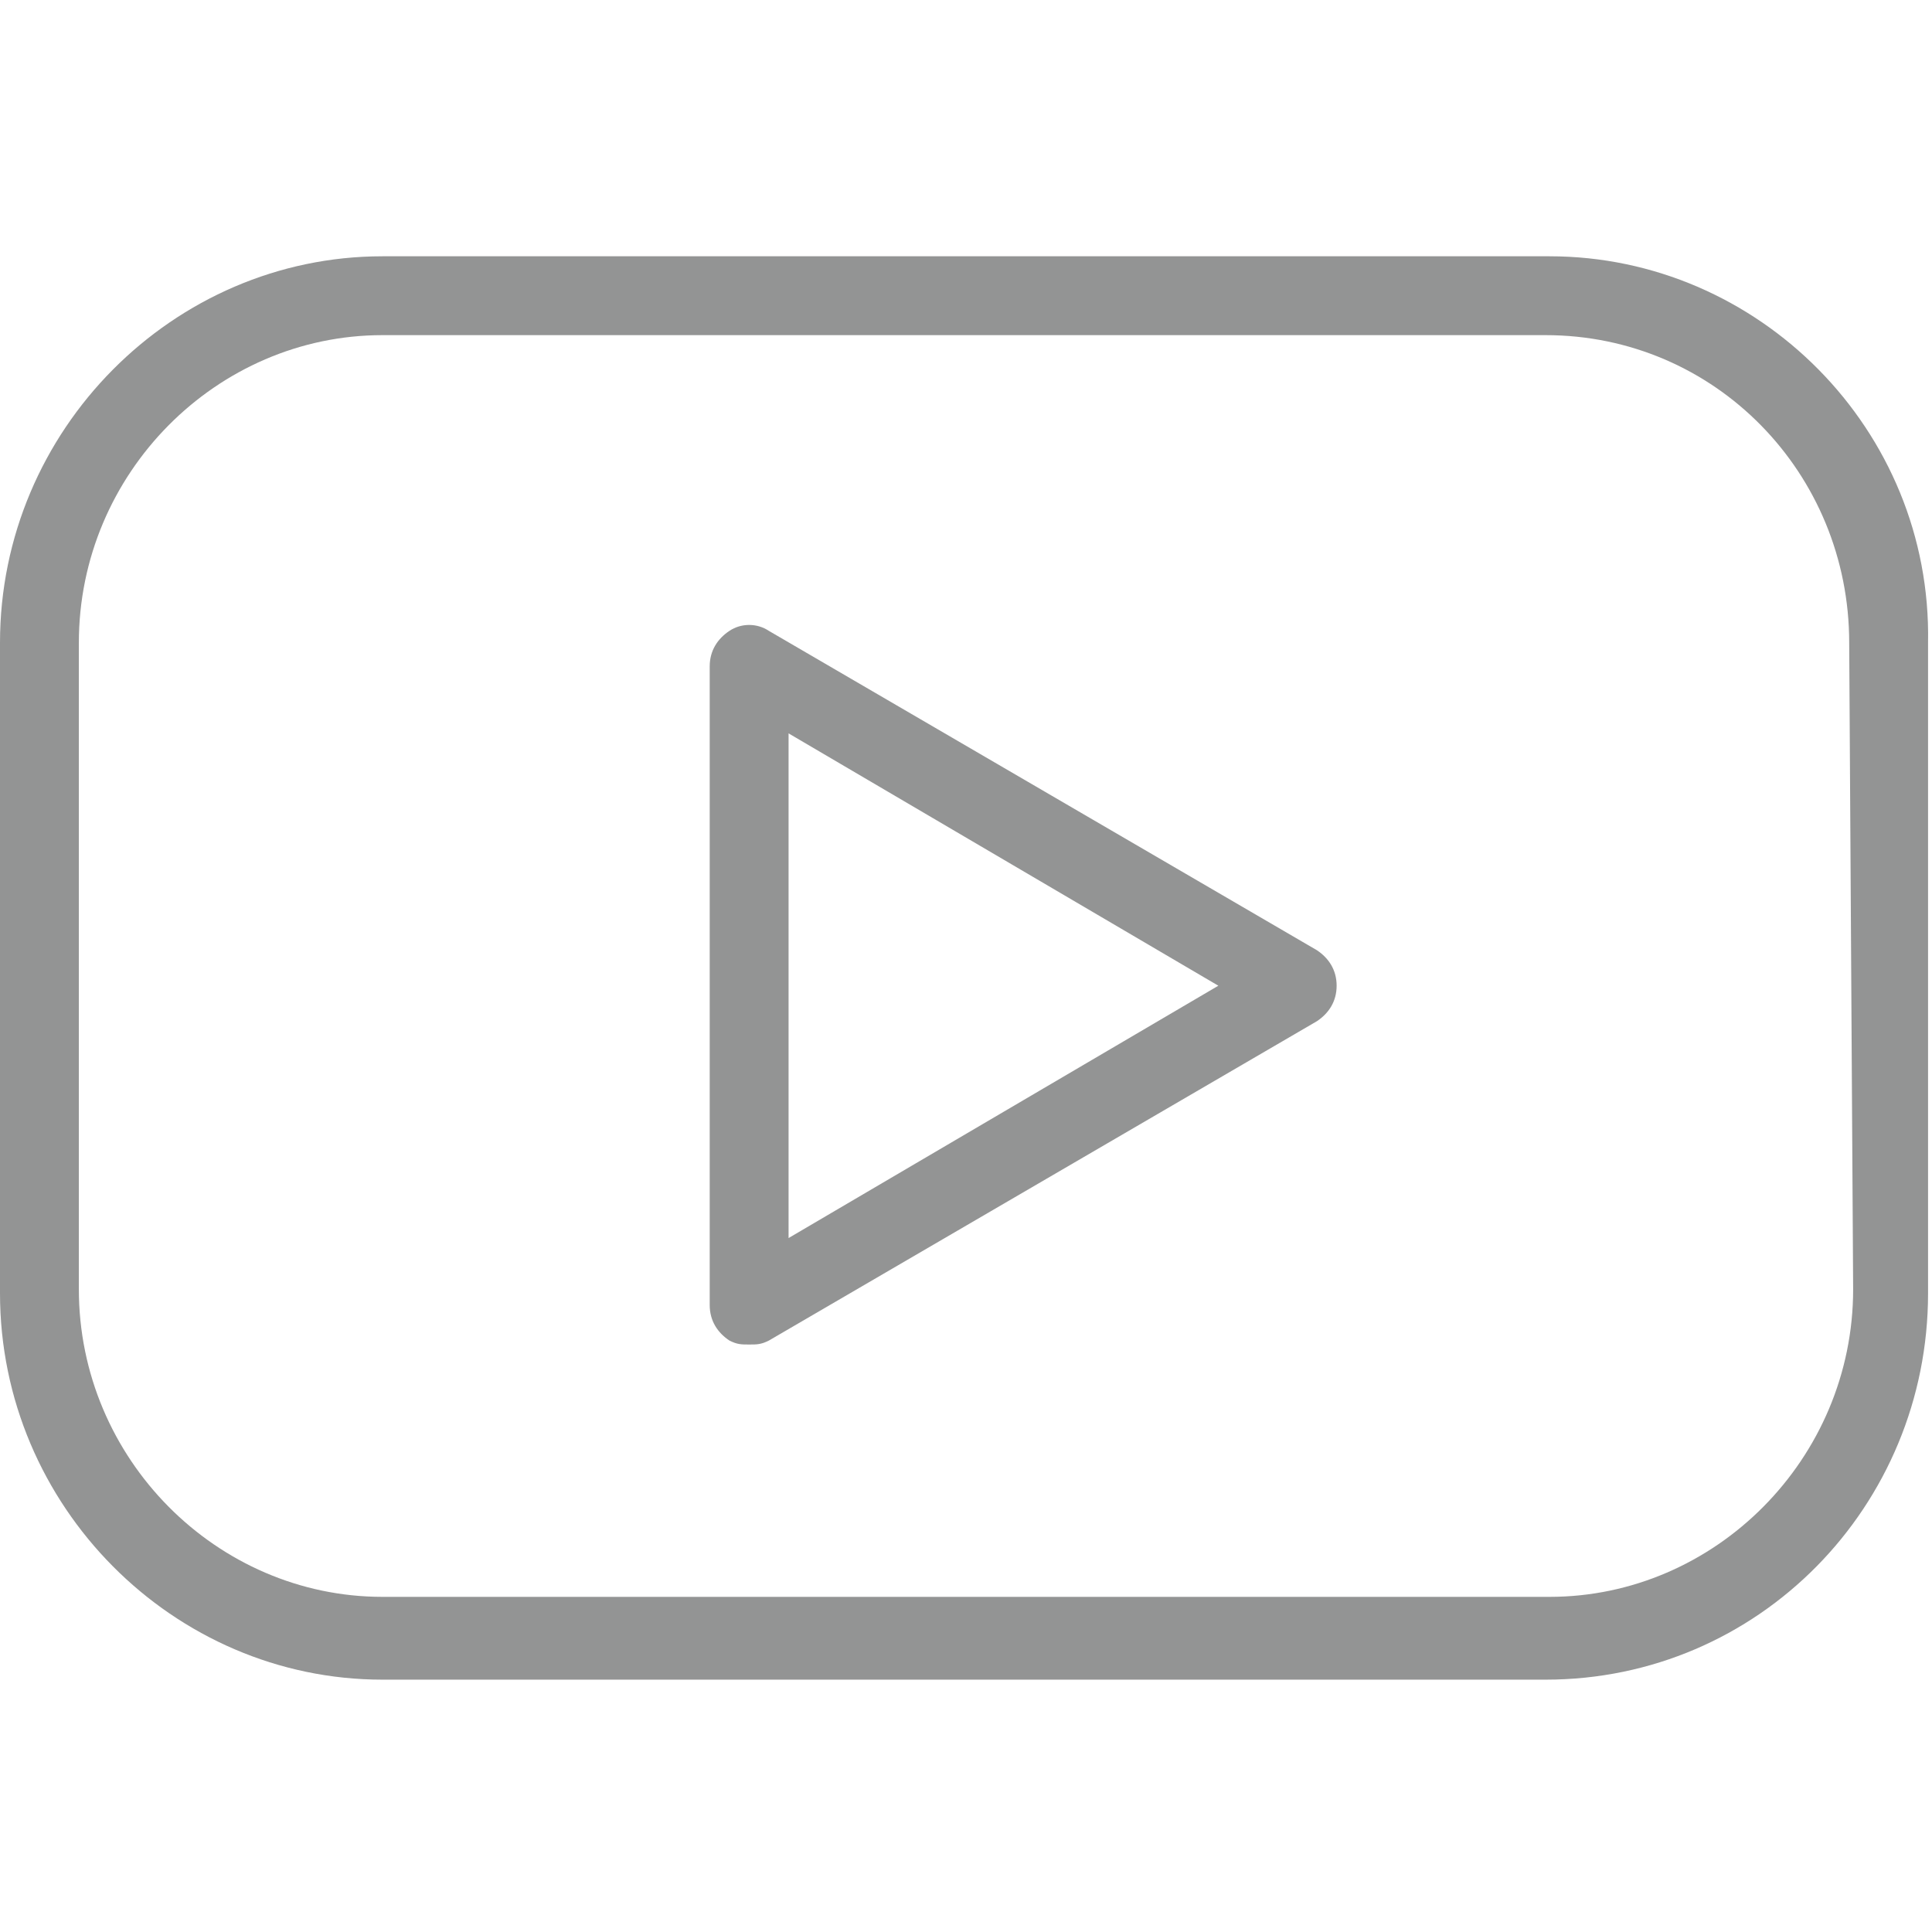 <?xml version="1.0" encoding="utf-8"?>
<!-- Generator: Adobe Illustrator 24.2.1, SVG Export Plug-In . SVG Version: 6.00 Build 0)  -->
<svg version="1.1" id="Capa_1" xmlns="http://www.w3.org/2000/svg" xmlns:xlink="http://www.w3.org/1999/xlink" x="0px" y="0px"
	 viewBox="0 0 49 49" style="enable-background:new 0 0 49 49;" xml:space="preserve">
<style type="text/css">
	.st0{fill:#939494;}
</style>
<g>
	<g>
		<path class="st0" d="M39.3,6.5H9.7C4.4,6.5,0,10.9,0,16.3v16.5c0,5.4,4.4,9.8,9.7,9.8h29.5c5.4,0,9.7-4.4,9.7-9.8V16.3
			C49,10.9,44.6,6.5,39.3,6.5z M47,32.7c0,4.3-3.5,7.8-7.7,7.8H9.7C5.5,40.5,2,37,2,32.7V16.3C2,12,5.5,8.5,9.7,8.5h29.5
			c4.3,0,7.7,3.5,7.7,7.8L47,32.7L47,32.7z"/>
		<path class="st0" d="M33.4,24.1L19.5,16c-0.3-0.2-0.7-0.2-1,0c-0.3,0.2-0.5,0.5-0.5,0.9v16.2c0,0.4,0.2,0.7,0.5,0.9
			c0.2,0.1,0.3,0.1,0.5,0.1s0.3,0,0.5-0.1l13.9-8.1c0.3-0.2,0.5-0.5,0.5-0.9S33.7,24.3,33.4,24.1z M20,31.4V18.6L30.9,25L20,31.4z"
			/>
	</g>
</g>
</svg>
